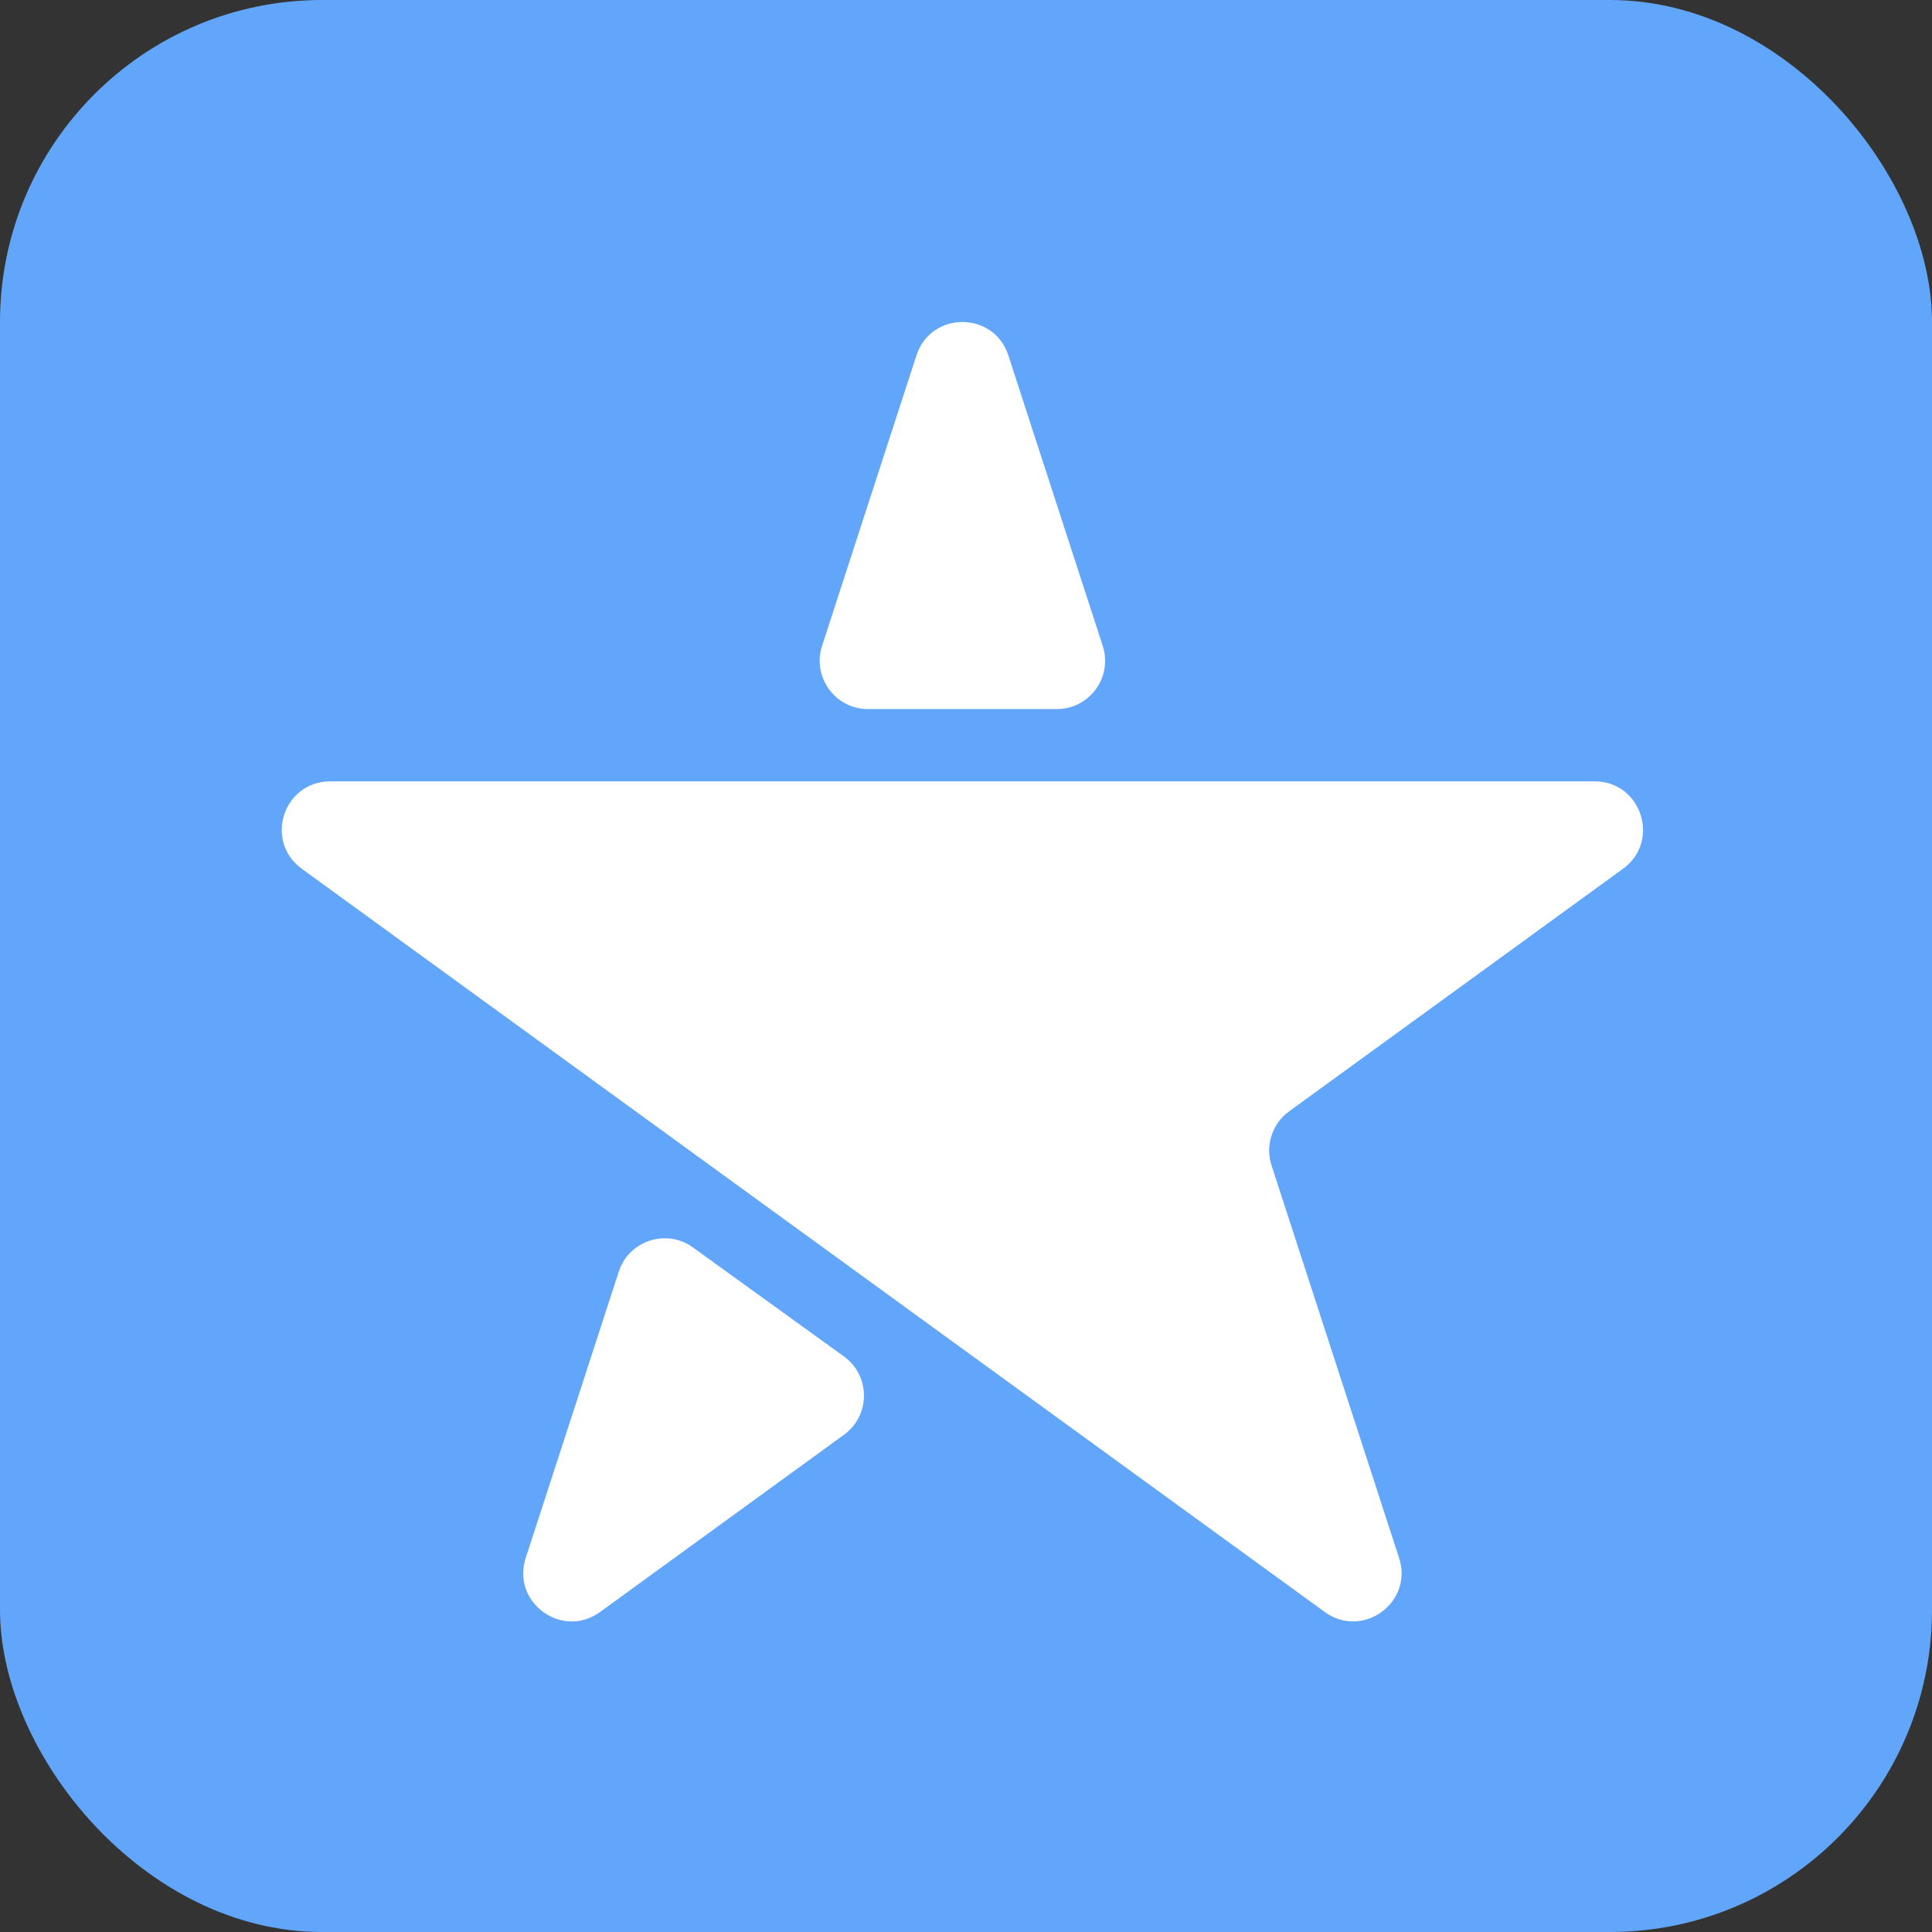 <svg width="48" height="48" viewBox="0 0 48 48" fill="none" xmlns="http://www.w3.org/2000/svg">
<rect x="0" y="0" width="48" height="48" fill="#333333" stroke="none"/>
<rect width="48" height="48" rx="8" fill="#61A6FB"/>
<path d="M25.052 8.829C24.693 7.724 23.129 7.724 22.769 8.829L20.424 16.046C20.173 16.821 20.75 17.617 21.566 17.617H26.256C27.071 17.617 27.649 16.821 27.397 16.046L25.052 8.829Z" fill="white"/>
<path d="M8.202 19.413C7.04 19.413 6.556 20.9 7.497 21.584C15.969 27.739 24.441 33.894 32.914 40.05C33.854 40.733 35.119 39.814 34.76 38.708L31.591 28.954C31.43 28.459 31.606 27.918 32.027 27.612L40.324 21.584C41.265 20.9 40.781 19.413 39.619 19.413H8.202Z" fill="white"/>
<path d="M20.97 35.645C21.631 35.165 21.63 34.18 20.968 33.701L17.216 30.992C16.557 30.516 15.624 30.82 15.373 31.594L13.061 38.708C12.702 39.814 13.967 40.733 14.908 40.05L20.97 35.645Z" fill="white"/>
</svg>
